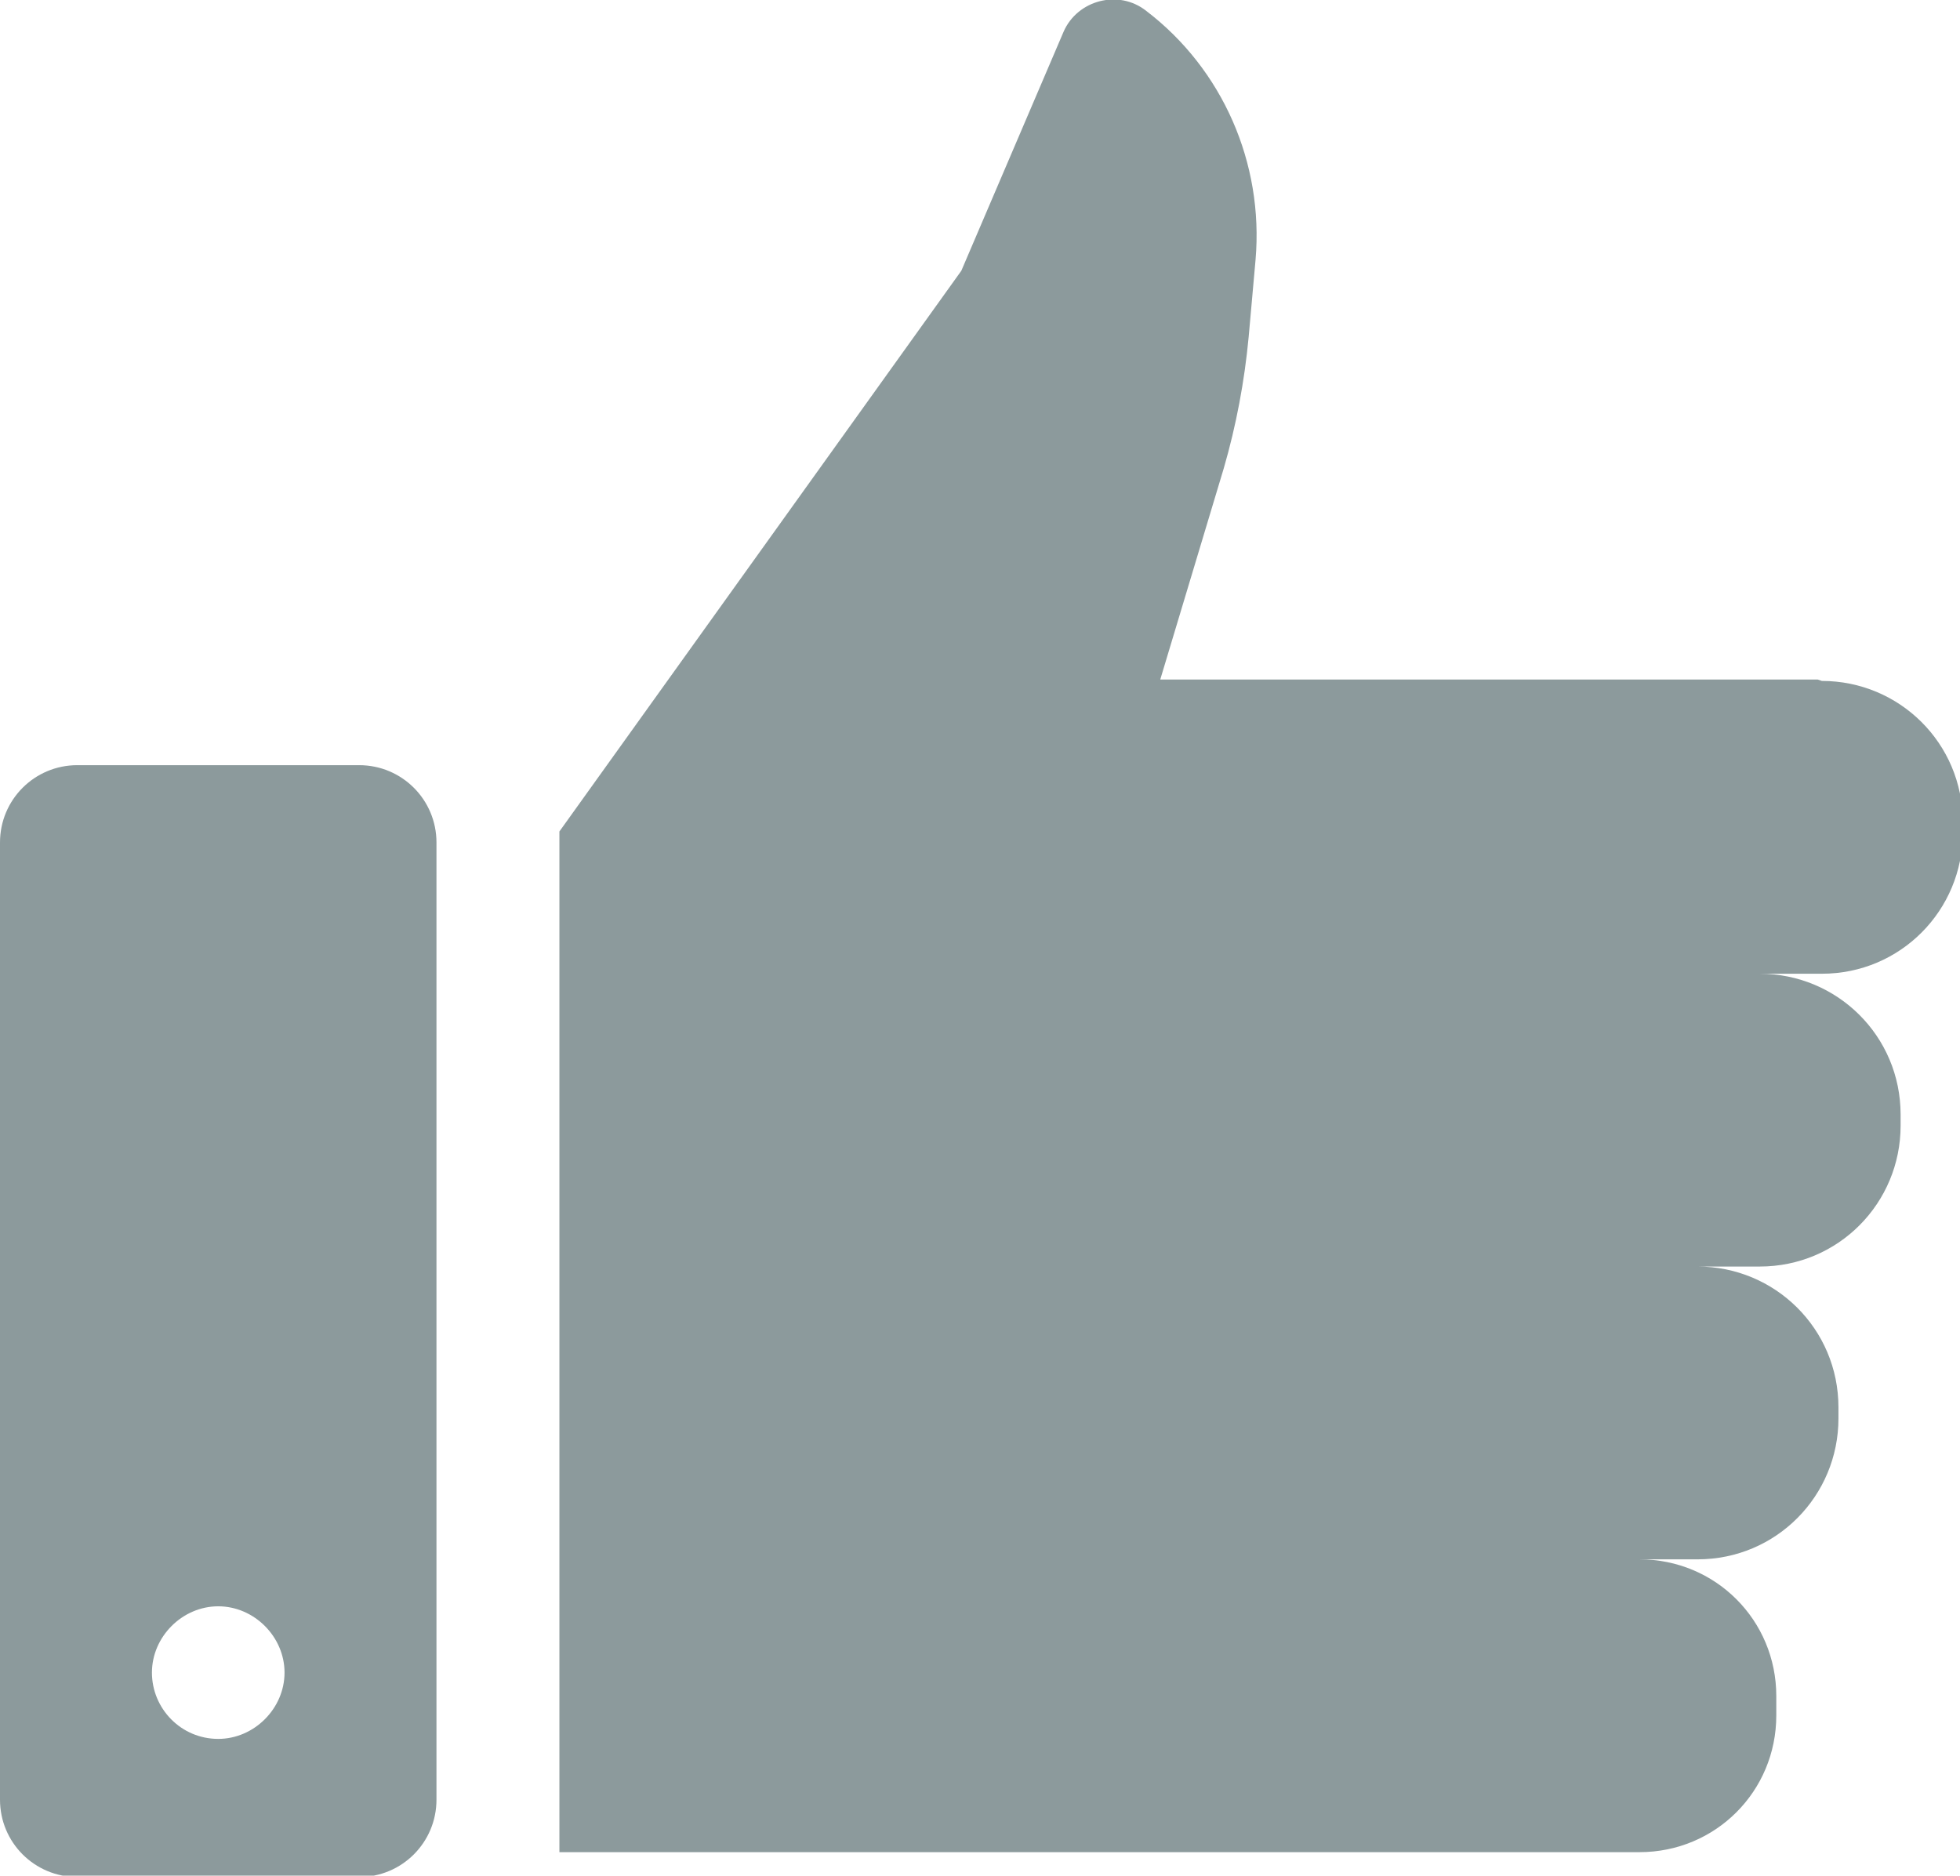 <?xml version="1.0" encoding="UTF-8"?>
<svg id="Layer_1" data-name="Layer 1" xmlns="http://www.w3.org/2000/svg" viewBox="0 0 14.19 13.58">
  <defs>
    <style>
      .cls-1 {
        stroke-width: 0px;
        fill: #8c9a9c;
      }
    </style>
  </defs>
  <path id="like" class="cls-1" d="M13.16,4.92h-4.76l.46-1.53c.09-.31.15-.63.18-.95l.05-.56c.06-.7-.24-1.38-.79-1.8-.2-.16-.5-.08-.6.15l-.74,1.73-2.91,4.06v7.39h7.82c.55,0,.99-.44.99-.99v-.14c0-.55-.44-.99-.99-.99h.42c.57,0,1.02-.46,1.02-1.02v-.08c0-.57-.46-1.02-1.02-1.02h.45c.57,0,1.02-.46,1.02-1.02v-.08c0-.57-.46-1.02-1.02-1.02h.45c.57,0,1.02-.46,1.02-1.02v-.08c0-.57-.46-1.02-1.02-1.02ZM4.76,11.29s.03,0,.04,0h-.04ZM2.6,5.54H.56c-.31,0-.56.25-.56.56v6.93c0,.31.25.56.56.56h2.04c.31,0,.56-.25.56-.56v-6.93c0-.31-.25-.56-.56-.56ZM1.58,12.59c-.27,0-.48-.22-.48-.48s.22-.48.48-.48.48.22.48.48-.22.48-.48.48Z"/>
</svg>